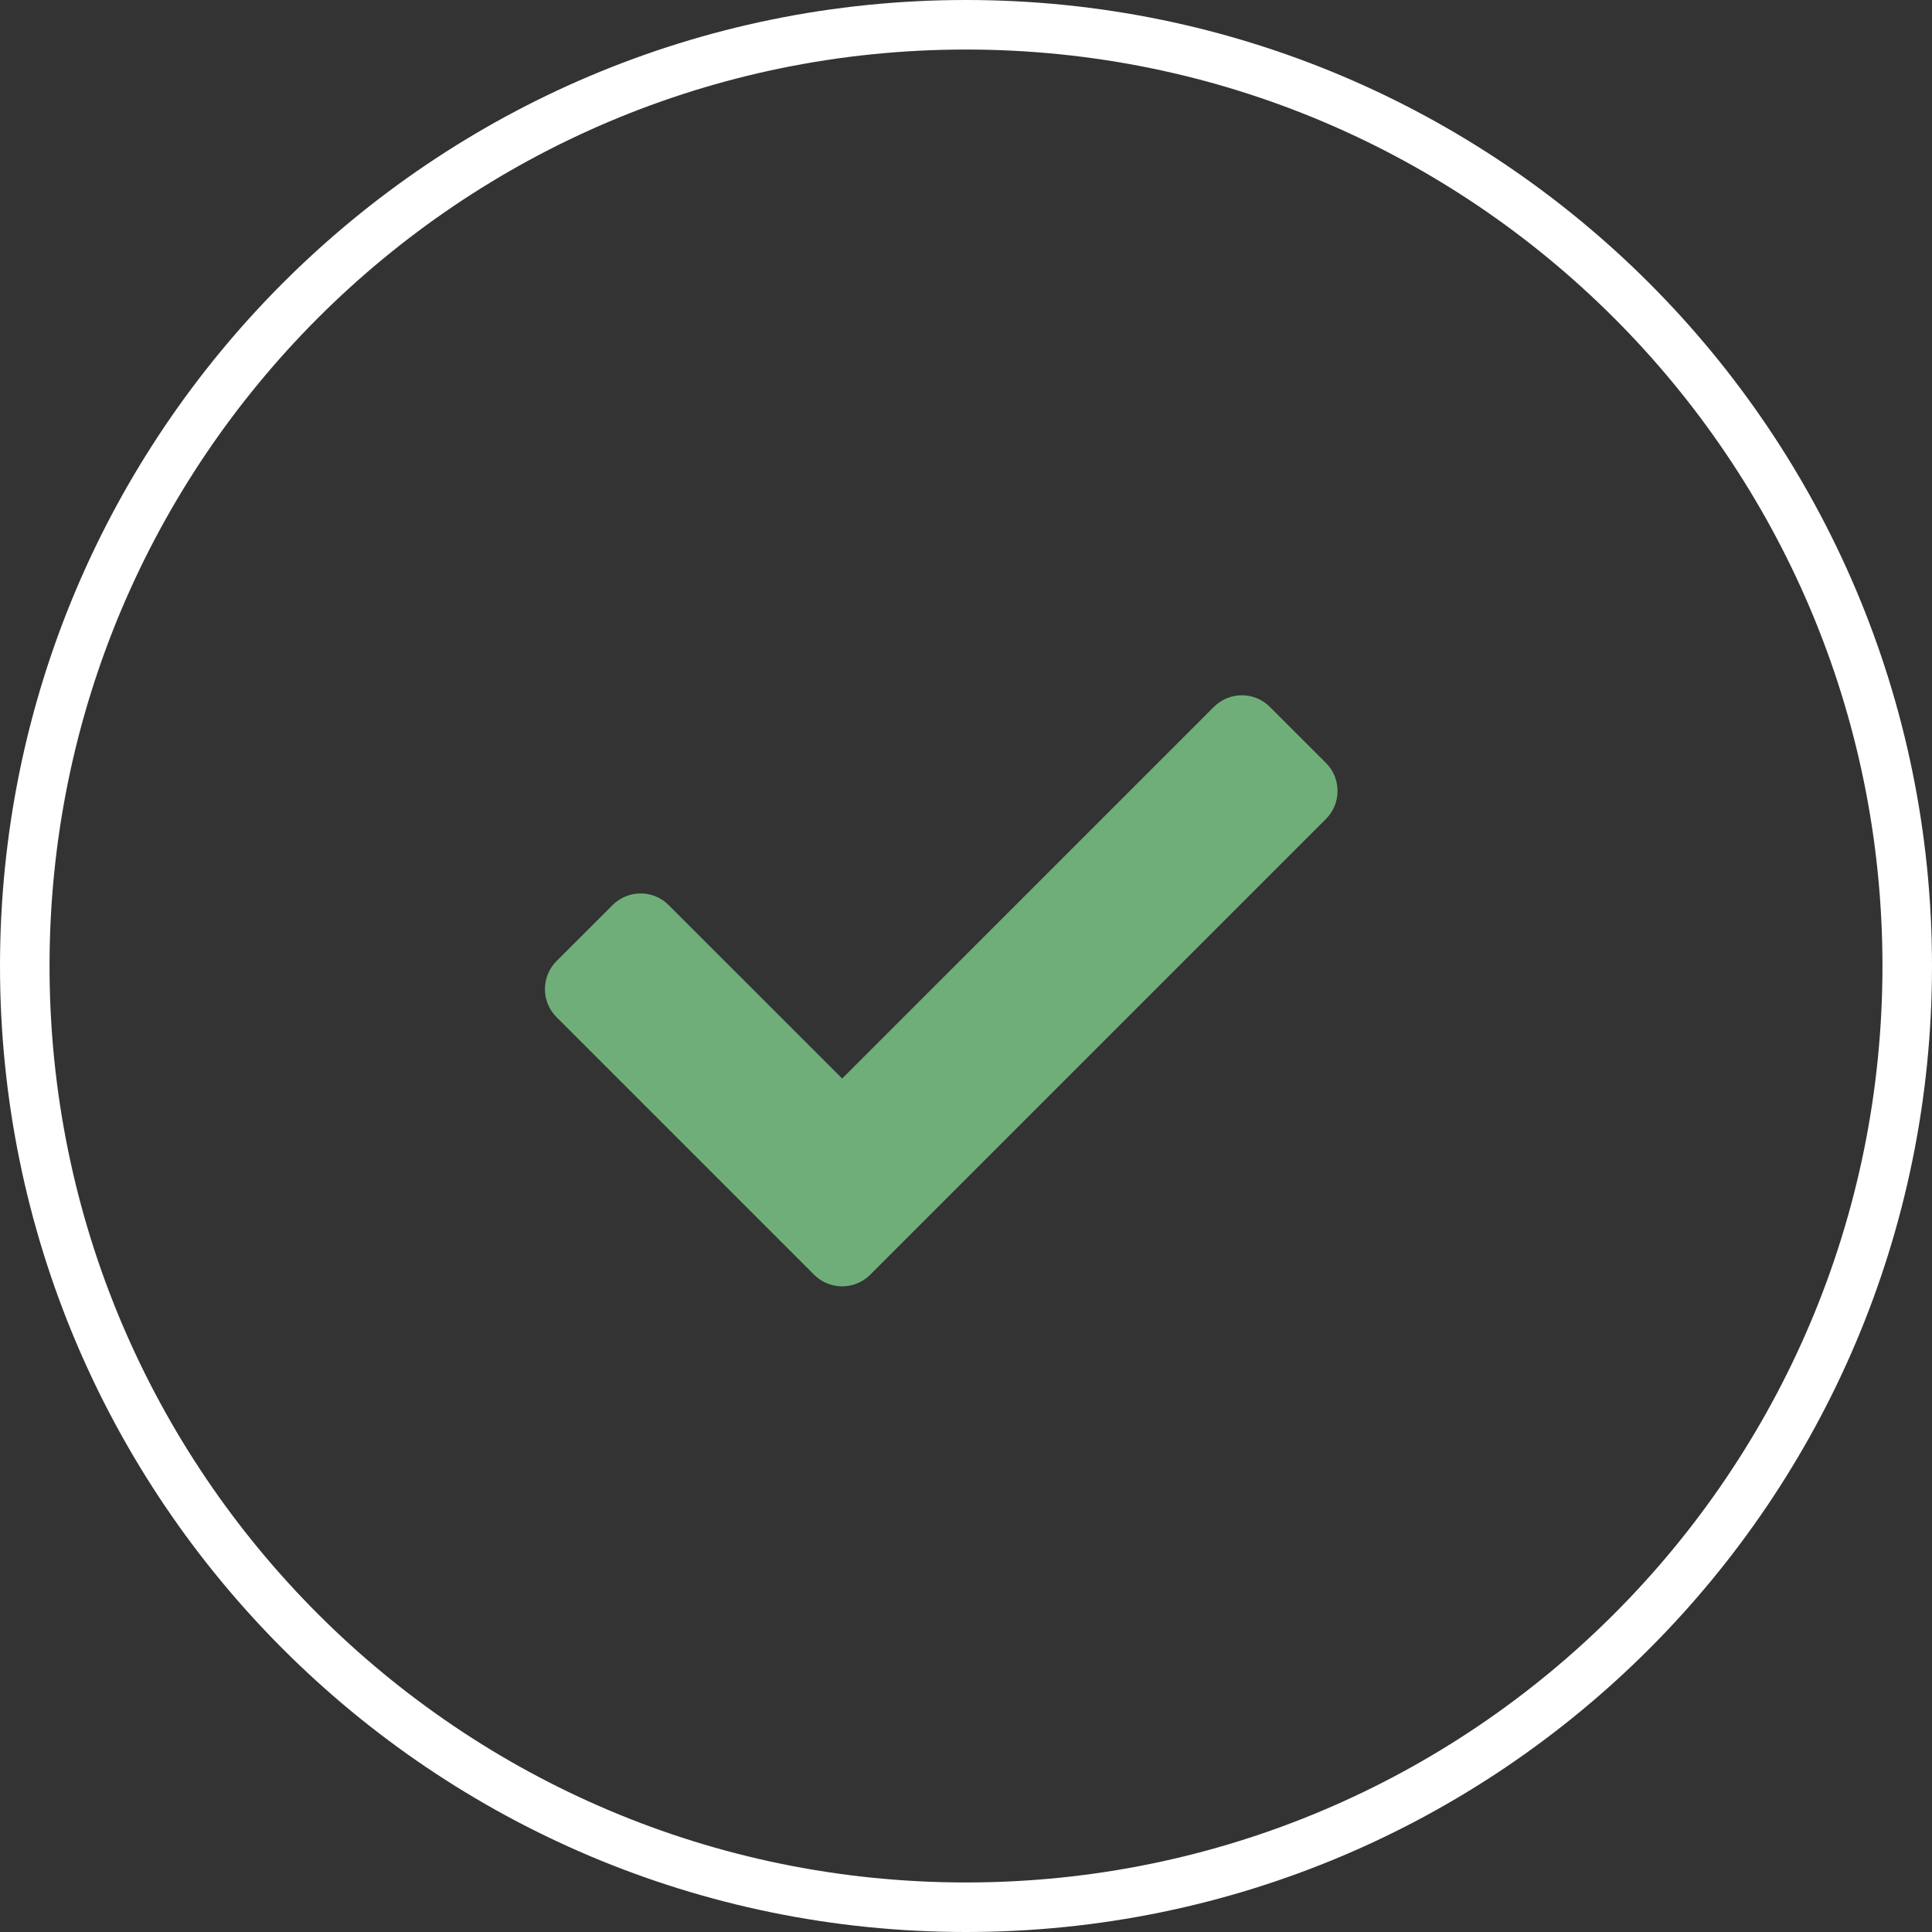 <?xml version="1.0" encoding="UTF-8"?> <svg xmlns="http://www.w3.org/2000/svg" width="39" height="39" viewBox="0 0 39 39" fill="none"><rect x="0" y="0" width="39" height="39" fill="#333333" stroke="none"/><g clip-path="url(#clip0_28_111)"><path d="M19.5 38.5C29.993 38.5 38.5 29.993 38.5 19.5C38.5 9.007 29.993 0.5 19.5 0.5C9.007 0.5 0.5 9.007 0.5 19.5C0.5 29.993 9.007 38.5 19.5 38.5Z" stroke="white"></path><path d="M16.434 25.732L11.234 20.532C10.922 20.22 10.922 19.713 11.234 19.401L12.366 18.27C12.678 17.957 13.185 17.957 13.497 18.27L17 21.772L24.503 14.27C24.815 13.957 25.322 13.957 25.634 14.27L26.766 15.401C27.078 15.713 27.078 16.22 26.766 16.532L17.566 25.732C17.253 26.045 16.747 26.045 16.434 25.732Z" fill="#6FAE79"></path></g><defs><clipPath id="clip0_28_111"><rect width="39" height="39" fill="white"></rect></clipPath></defs></svg> 